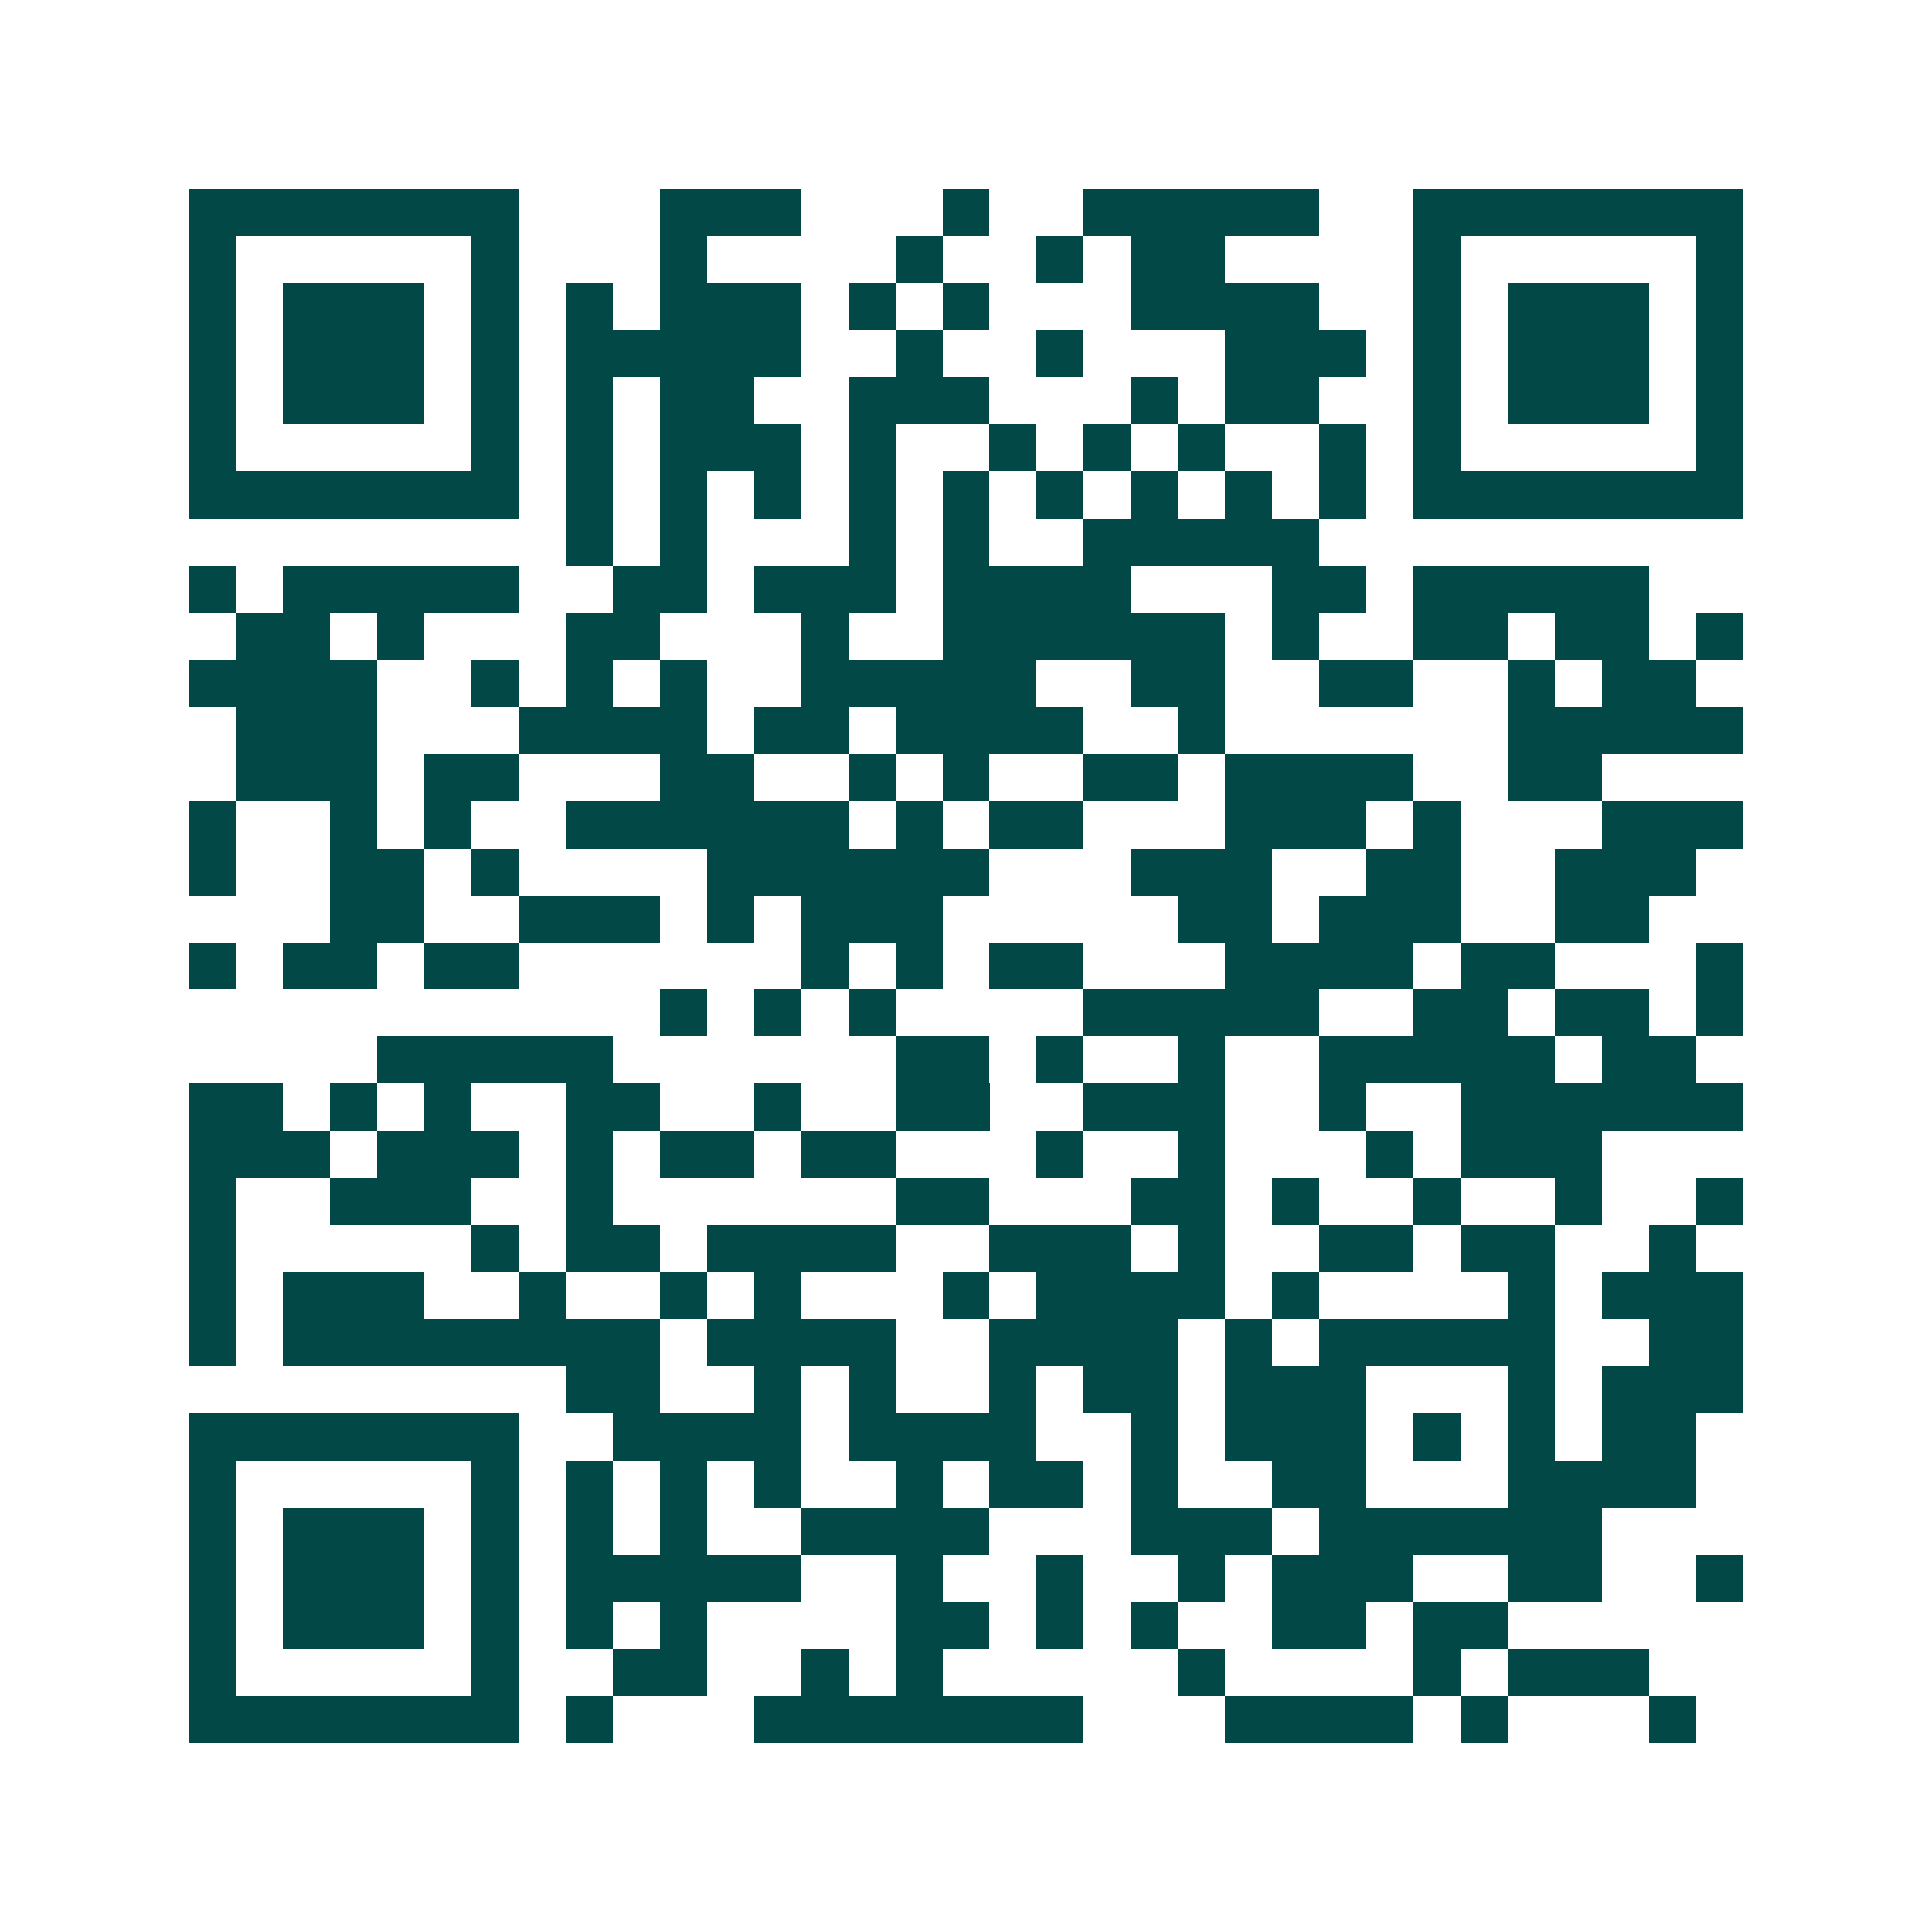 <svg xmlns="http://www.w3.org/2000/svg" width="200" height="200" viewBox="0 0 41 41" shape-rendering="crispEdges"><path fill="#ffffff" d="M0 0h41v41H0z"/><path stroke="#014847" d="M4 4.5h7m3 0h3m3 0h1m2 0h5m2 0h7M4 5.5h1m5 0h1m3 0h1m4 0h1m2 0h1m1 0h2m4 0h1m5 0h1M4 6.5h1m1 0h3m1 0h1m1 0h1m1 0h3m1 0h1m1 0h1m3 0h4m2 0h1m1 0h3m1 0h1M4 7.5h1m1 0h3m1 0h1m1 0h5m2 0h1m2 0h1m3 0h3m1 0h1m1 0h3m1 0h1M4 8.5h1m1 0h3m1 0h1m1 0h1m1 0h2m2 0h3m3 0h1m1 0h2m2 0h1m1 0h3m1 0h1M4 9.5h1m5 0h1m1 0h1m1 0h3m1 0h1m2 0h1m1 0h1m1 0h1m2 0h1m1 0h1m5 0h1M4 10.5h7m1 0h1m1 0h1m1 0h1m1 0h1m1 0h1m1 0h1m1 0h1m1 0h1m1 0h1m1 0h7M12 11.5h1m1 0h1m3 0h1m1 0h1m2 0h5M4 12.5h1m1 0h5m2 0h2m1 0h3m1 0h4m3 0h2m1 0h5M5 13.5h2m1 0h1m3 0h2m3 0h1m2 0h6m1 0h1m2 0h2m1 0h2m1 0h1M4 14.5h4m2 0h1m1 0h1m1 0h1m2 0h5m2 0h2m2 0h2m2 0h1m1 0h2M5 15.5h3m3 0h4m1 0h2m1 0h4m2 0h1m6 0h5M5 16.5h3m1 0h2m3 0h2m2 0h1m1 0h1m2 0h2m1 0h4m2 0h2M4 17.5h1m2 0h1m1 0h1m2 0h6m1 0h1m1 0h2m3 0h3m1 0h1m3 0h3M4 18.5h1m2 0h2m1 0h1m4 0h6m3 0h3m2 0h2m2 0h3M7 19.5h2m2 0h3m1 0h1m1 0h3m5 0h2m1 0h3m2 0h2M4 20.5h1m1 0h2m1 0h2m6 0h1m1 0h1m1 0h2m3 0h4m1 0h2m3 0h1M14 21.5h1m1 0h1m1 0h1m4 0h5m2 0h2m1 0h2m1 0h1M8 22.5h5m6 0h2m1 0h1m2 0h1m2 0h5m1 0h2M4 23.5h2m1 0h1m1 0h1m2 0h2m2 0h1m2 0h2m2 0h3m2 0h1m2 0h6M4 24.5h3m1 0h3m1 0h1m1 0h2m1 0h2m3 0h1m2 0h1m3 0h1m1 0h3M4 25.5h1m2 0h3m2 0h1m6 0h2m3 0h2m1 0h1m2 0h1m2 0h1m2 0h1M4 26.5h1m5 0h1m1 0h2m1 0h4m2 0h3m1 0h1m2 0h2m1 0h2m2 0h1M4 27.5h1m1 0h3m2 0h1m2 0h1m1 0h1m3 0h1m1 0h4m1 0h1m4 0h1m1 0h3M4 28.5h1m1 0h8m1 0h4m2 0h4m1 0h1m1 0h5m2 0h2M12 29.5h2m2 0h1m1 0h1m2 0h1m1 0h2m1 0h3m3 0h1m1 0h3M4 30.5h7m2 0h4m1 0h4m2 0h1m1 0h3m1 0h1m1 0h1m1 0h2M4 31.5h1m5 0h1m1 0h1m1 0h1m1 0h1m2 0h1m1 0h2m1 0h1m2 0h2m3 0h4M4 32.5h1m1 0h3m1 0h1m1 0h1m1 0h1m2 0h4m3 0h3m1 0h6M4 33.5h1m1 0h3m1 0h1m1 0h5m2 0h1m2 0h1m2 0h1m1 0h3m2 0h2m2 0h1M4 34.5h1m1 0h3m1 0h1m1 0h1m1 0h1m4 0h2m1 0h1m1 0h1m2 0h2m1 0h2M4 35.5h1m5 0h1m2 0h2m2 0h1m1 0h1m5 0h1m4 0h1m1 0h3M4 36.5h7m1 0h1m3 0h7m3 0h4m1 0h1m3 0h1"/></svg>
